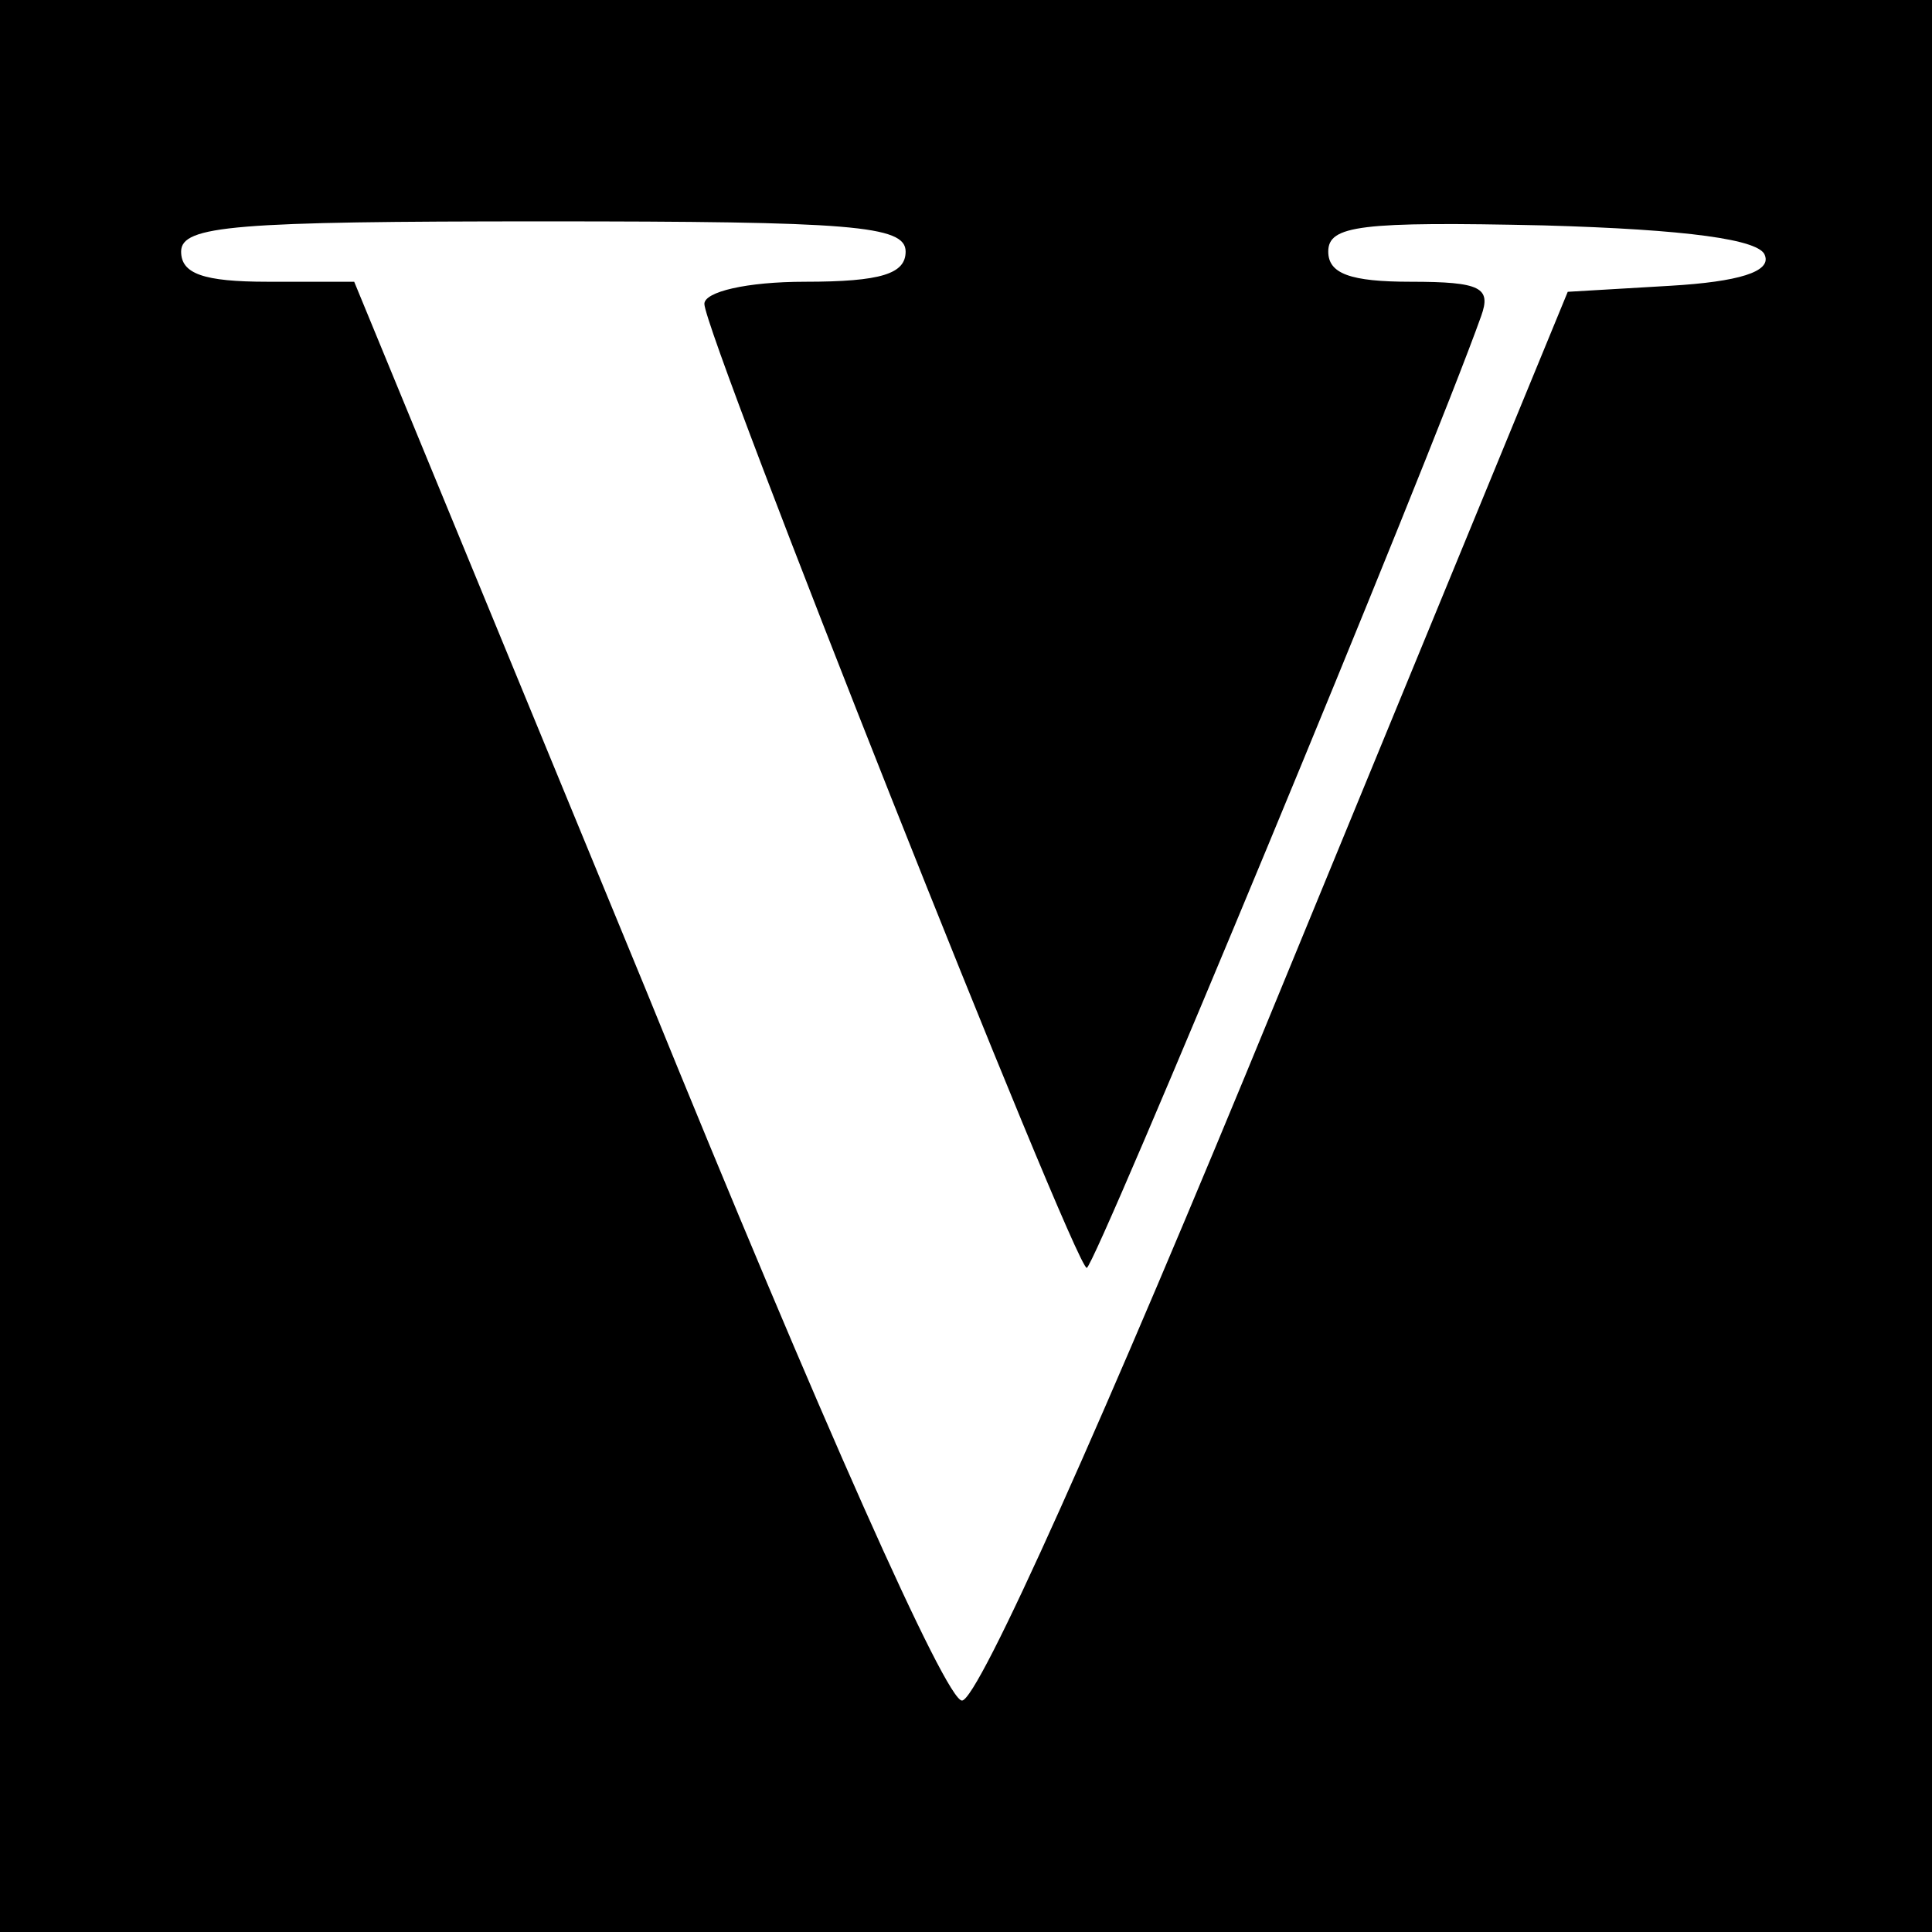 <?xml version="1.0" standalone="no"?>
<!DOCTYPE svg PUBLIC "-//W3C//DTD SVG 20010904//EN"
 "http://www.w3.org/TR/2001/REC-SVG-20010904/DTD/svg10.dtd">
<svg version="1.0" xmlns="http://www.w3.org/2000/svg"
 width="96pt" height="96pt" viewBox="0 0 96 96"
 preserveAspectRatio="xMidYMid meet">
<g transform="translate(0,96) scale(0.1,-0.1)"
fill="#000000" stroke="none">
<path d="M0 480 l0 -480 480 0 480 0 0 480 0 480 -480 0 -480 0 0 -480z m450
355 c0 -11 -12 -15 -50 -15 -29 0 -50 -5 -50 -11 0 -15 184 -479 190 -479 4 0
170 400 196 473 5 14 0 17 -35 17 -30 0 -41 4 -41 15 0 13 16 15 107 13 71 -2
108 -7 110 -15 3 -8 -13 -13 -47 -15 l-51 -3 -144 -350 c-87 -212 -149 -350
-157 -350 -8 0 -70 139 -157 353 l-145 352 -43 0 c-32 0 -43 4 -43 15 0 13 27
15 180 15 153 0 180 -2 180 -15z"/>
</g>
</svg>
